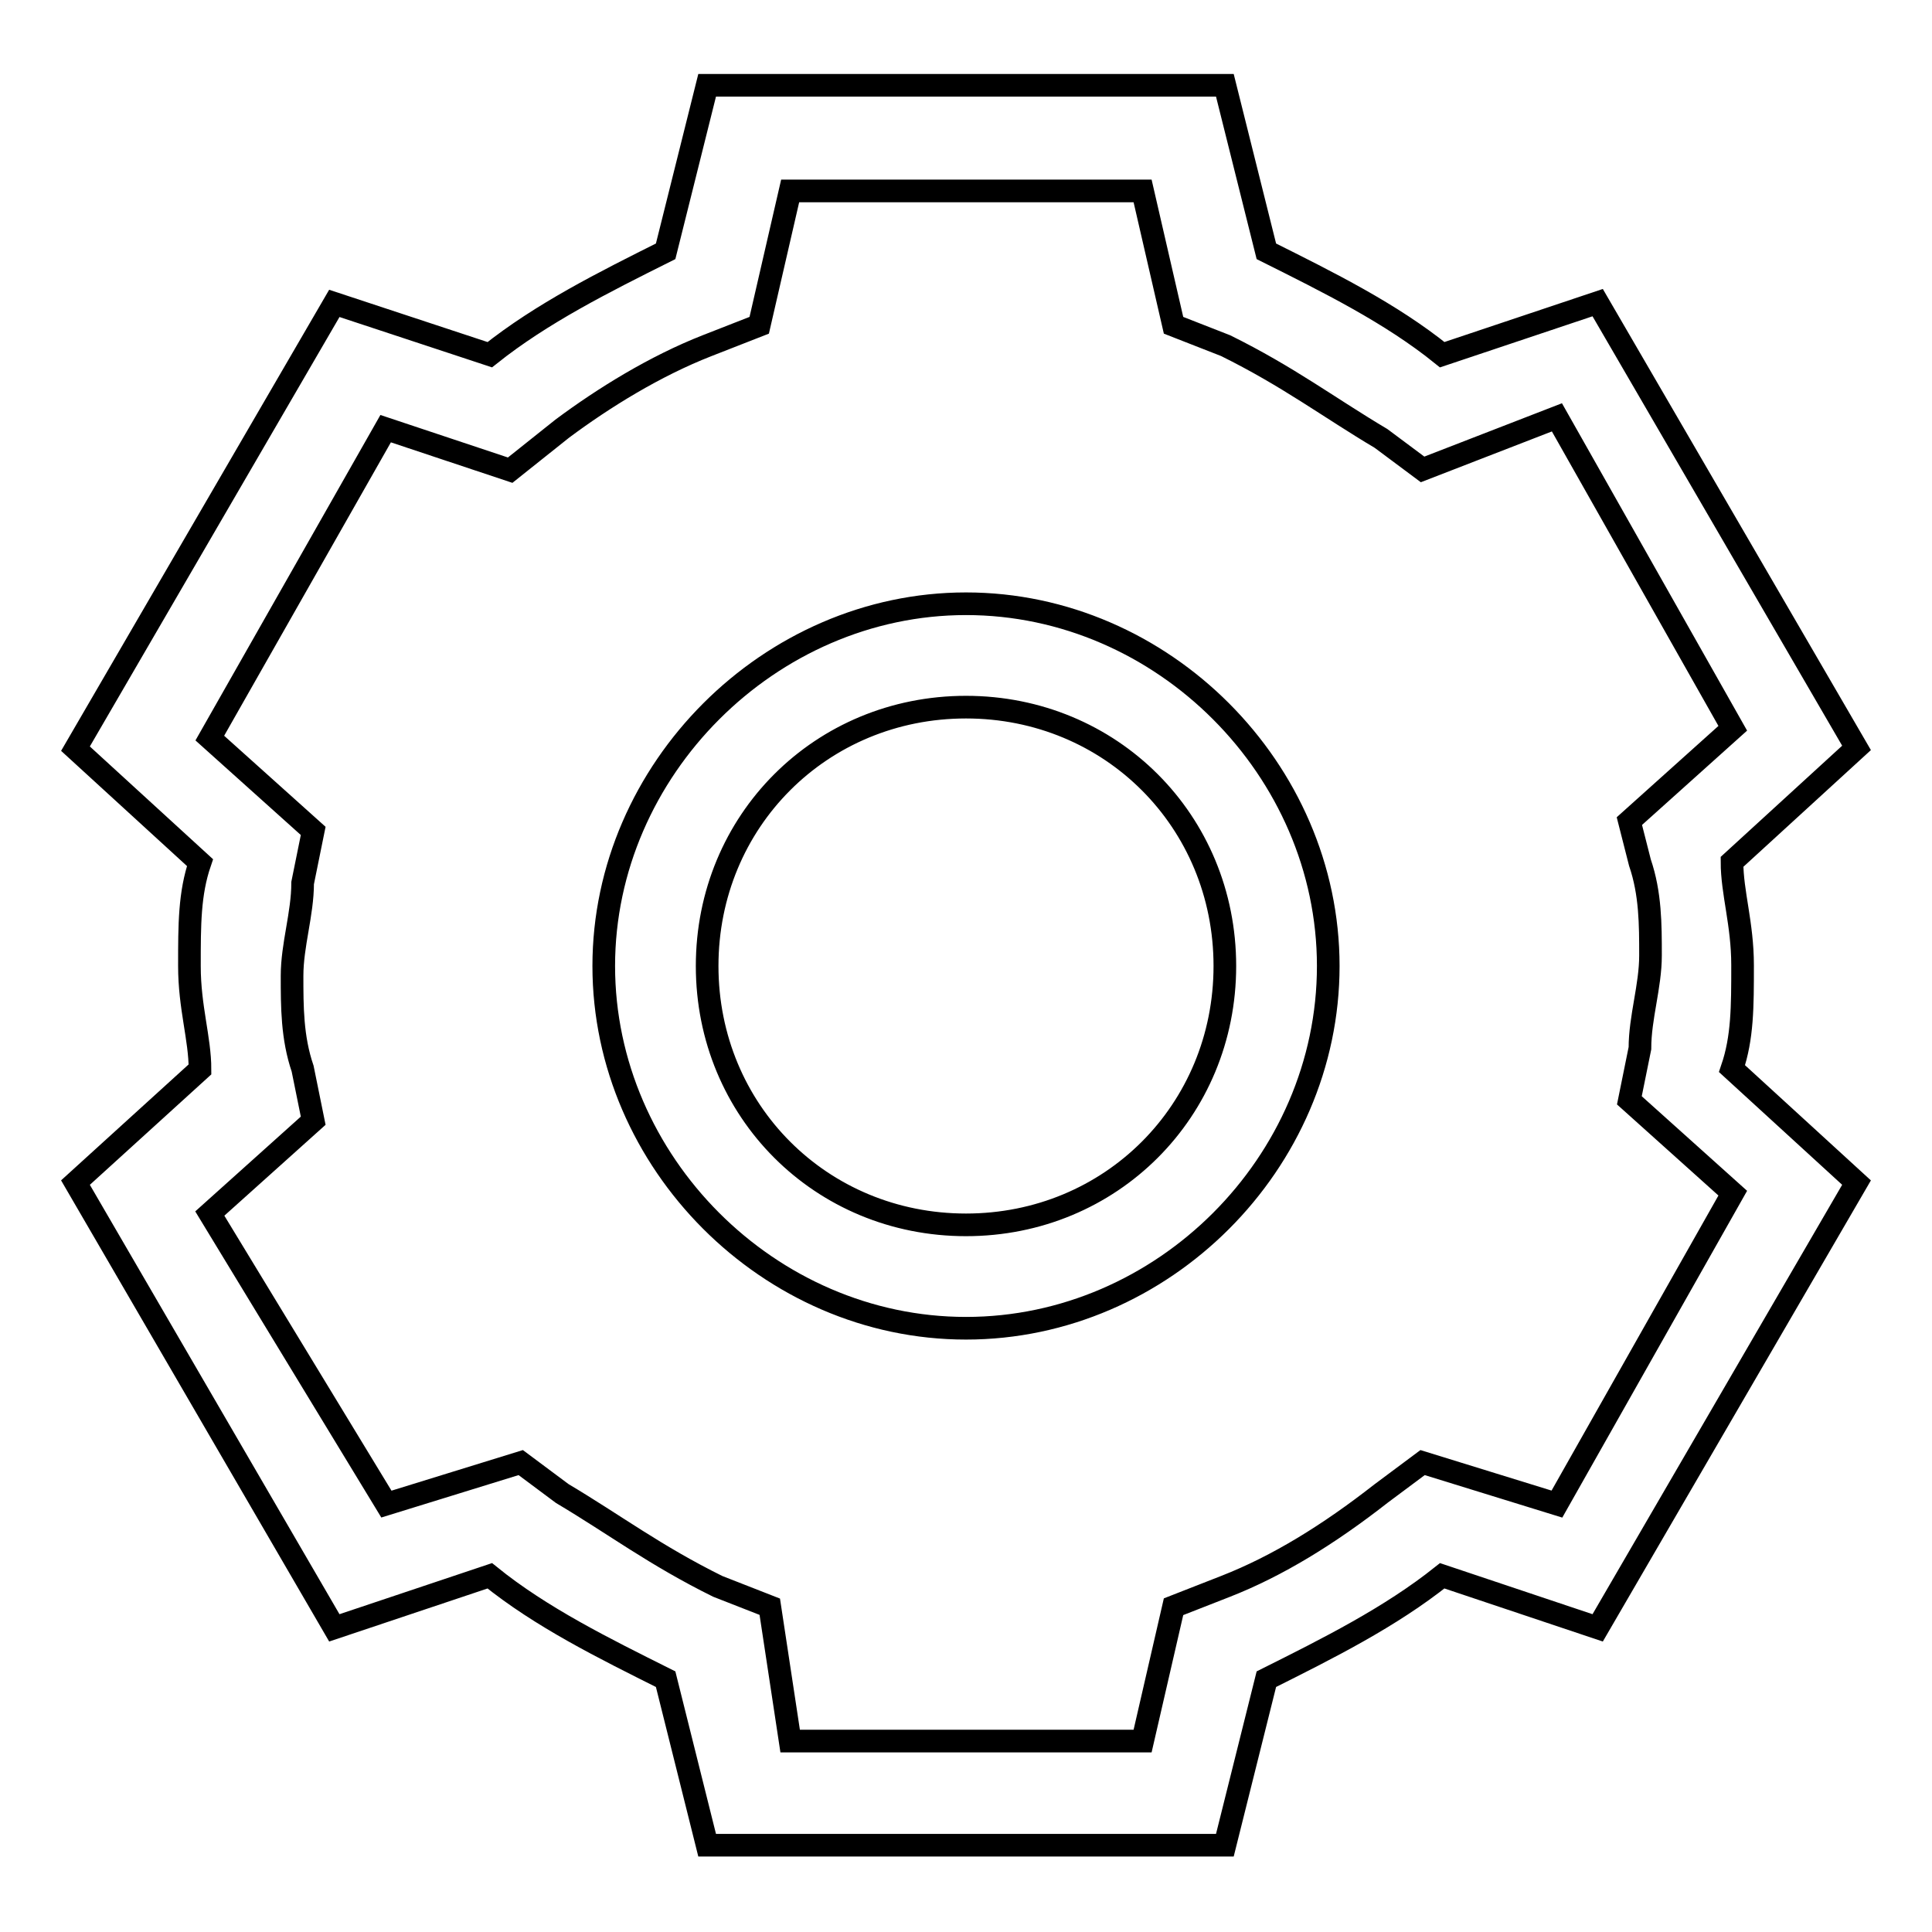<?xml version="1.0" encoding="utf-8"?>
<!-- Svg Vector Icons : http://www.onlinewebfonts.com/icon -->
<!DOCTYPE svg PUBLIC "-//W3C//DTD SVG 1.1//EN" "http://www.w3.org/Graphics/SVG/1.1/DTD/svg11.dtd">
<svg version="1.1" xmlns="http://www.w3.org/2000/svg" xmlns:xlink="http://www.w3.org/1999/xlink" x="0px" y="0px" viewBox="0 0 256 256" enable-background="new 0 0 256 256" xml:space="preserve">
<g> <path stroke-width="3" fill-opacity="0" stroke="#000000"  d="M51.2,199.3l17.8-5.5l5.5,4.1c6.9,4.1,12.3,8.2,20.6,12.3l6.9,2.7l2.7,17.8h46.7l4.1-17.8l6.9-2.7 c6.9-2.7,13.7-6.9,20.6-12.3l5.5-4.1l17.8,5.5l23.3-41.2l-13.7-12.3l1.4-6.9c0-4.1,1.4-8.2,1.4-12.3c0-4.1,0-8.2-1.4-12.3l-1.4-5.5 l13.7-12.3l-23.3-41.2l-17.8,6.9l-5.5-4.1c-6.9-4.1-12.3-8.2-20.6-12.3l-6.9-2.7l-4.1-17.8h-46.7l-4.1,17.8l-6.9,2.7 c-6.9,2.7-13.7,6.9-19.2,11l-6.9,5.5l-16.5-5.5L27.8,97.8l13.7,12.3l-1.4,6.9c0,4.1-1.4,8.2-1.4,12.3c0,4.1,0,8.2,1.4,12.3l1.4,6.9 l-13.7,12.3L51.2,199.3z M26.5,141.7c0-4.1-1.4-8.2-1.4-13.7c0-5.5,0-9.6,1.4-13.7L10,99.2l34.3-59L64.9,47 c6.9-5.5,15.1-9.6,23.3-13.7l5.5-22h68.6l5.5,22c8.2,4.1,16.5,8.2,23.3,13.7l20.6-6.9l34.3,59l-16.5,15.1c0,4.1,1.4,8.2,1.4,13.7 c0,5.5,0,9.6-1.4,13.7l16.5,15.1l-34.3,59l-20.6-6.9c-6.9,5.5-15.1,9.6-23.3,13.7l-5.5,22H93.7l-5.5-22 c-8.2-4.1-16.5-8.2-23.3-13.7l-20.6,6.9l-34.3-59L26.5,141.7z M128,162.3c19.2,0,34.3-15.1,34.3-34.3c0-19.2-15.1-34.3-34.3-34.3 c-19.2,0-34.3,15.1-34.3,34.3C93.7,147.2,108.8,162.3,128,162.3z M128,176c-26.1,0-48-22-48-48s22-48,48-48c26.1,0,48,22,48,48 C176,154.1,154.1,176,128,176L128,176z"/></g>
</svg>